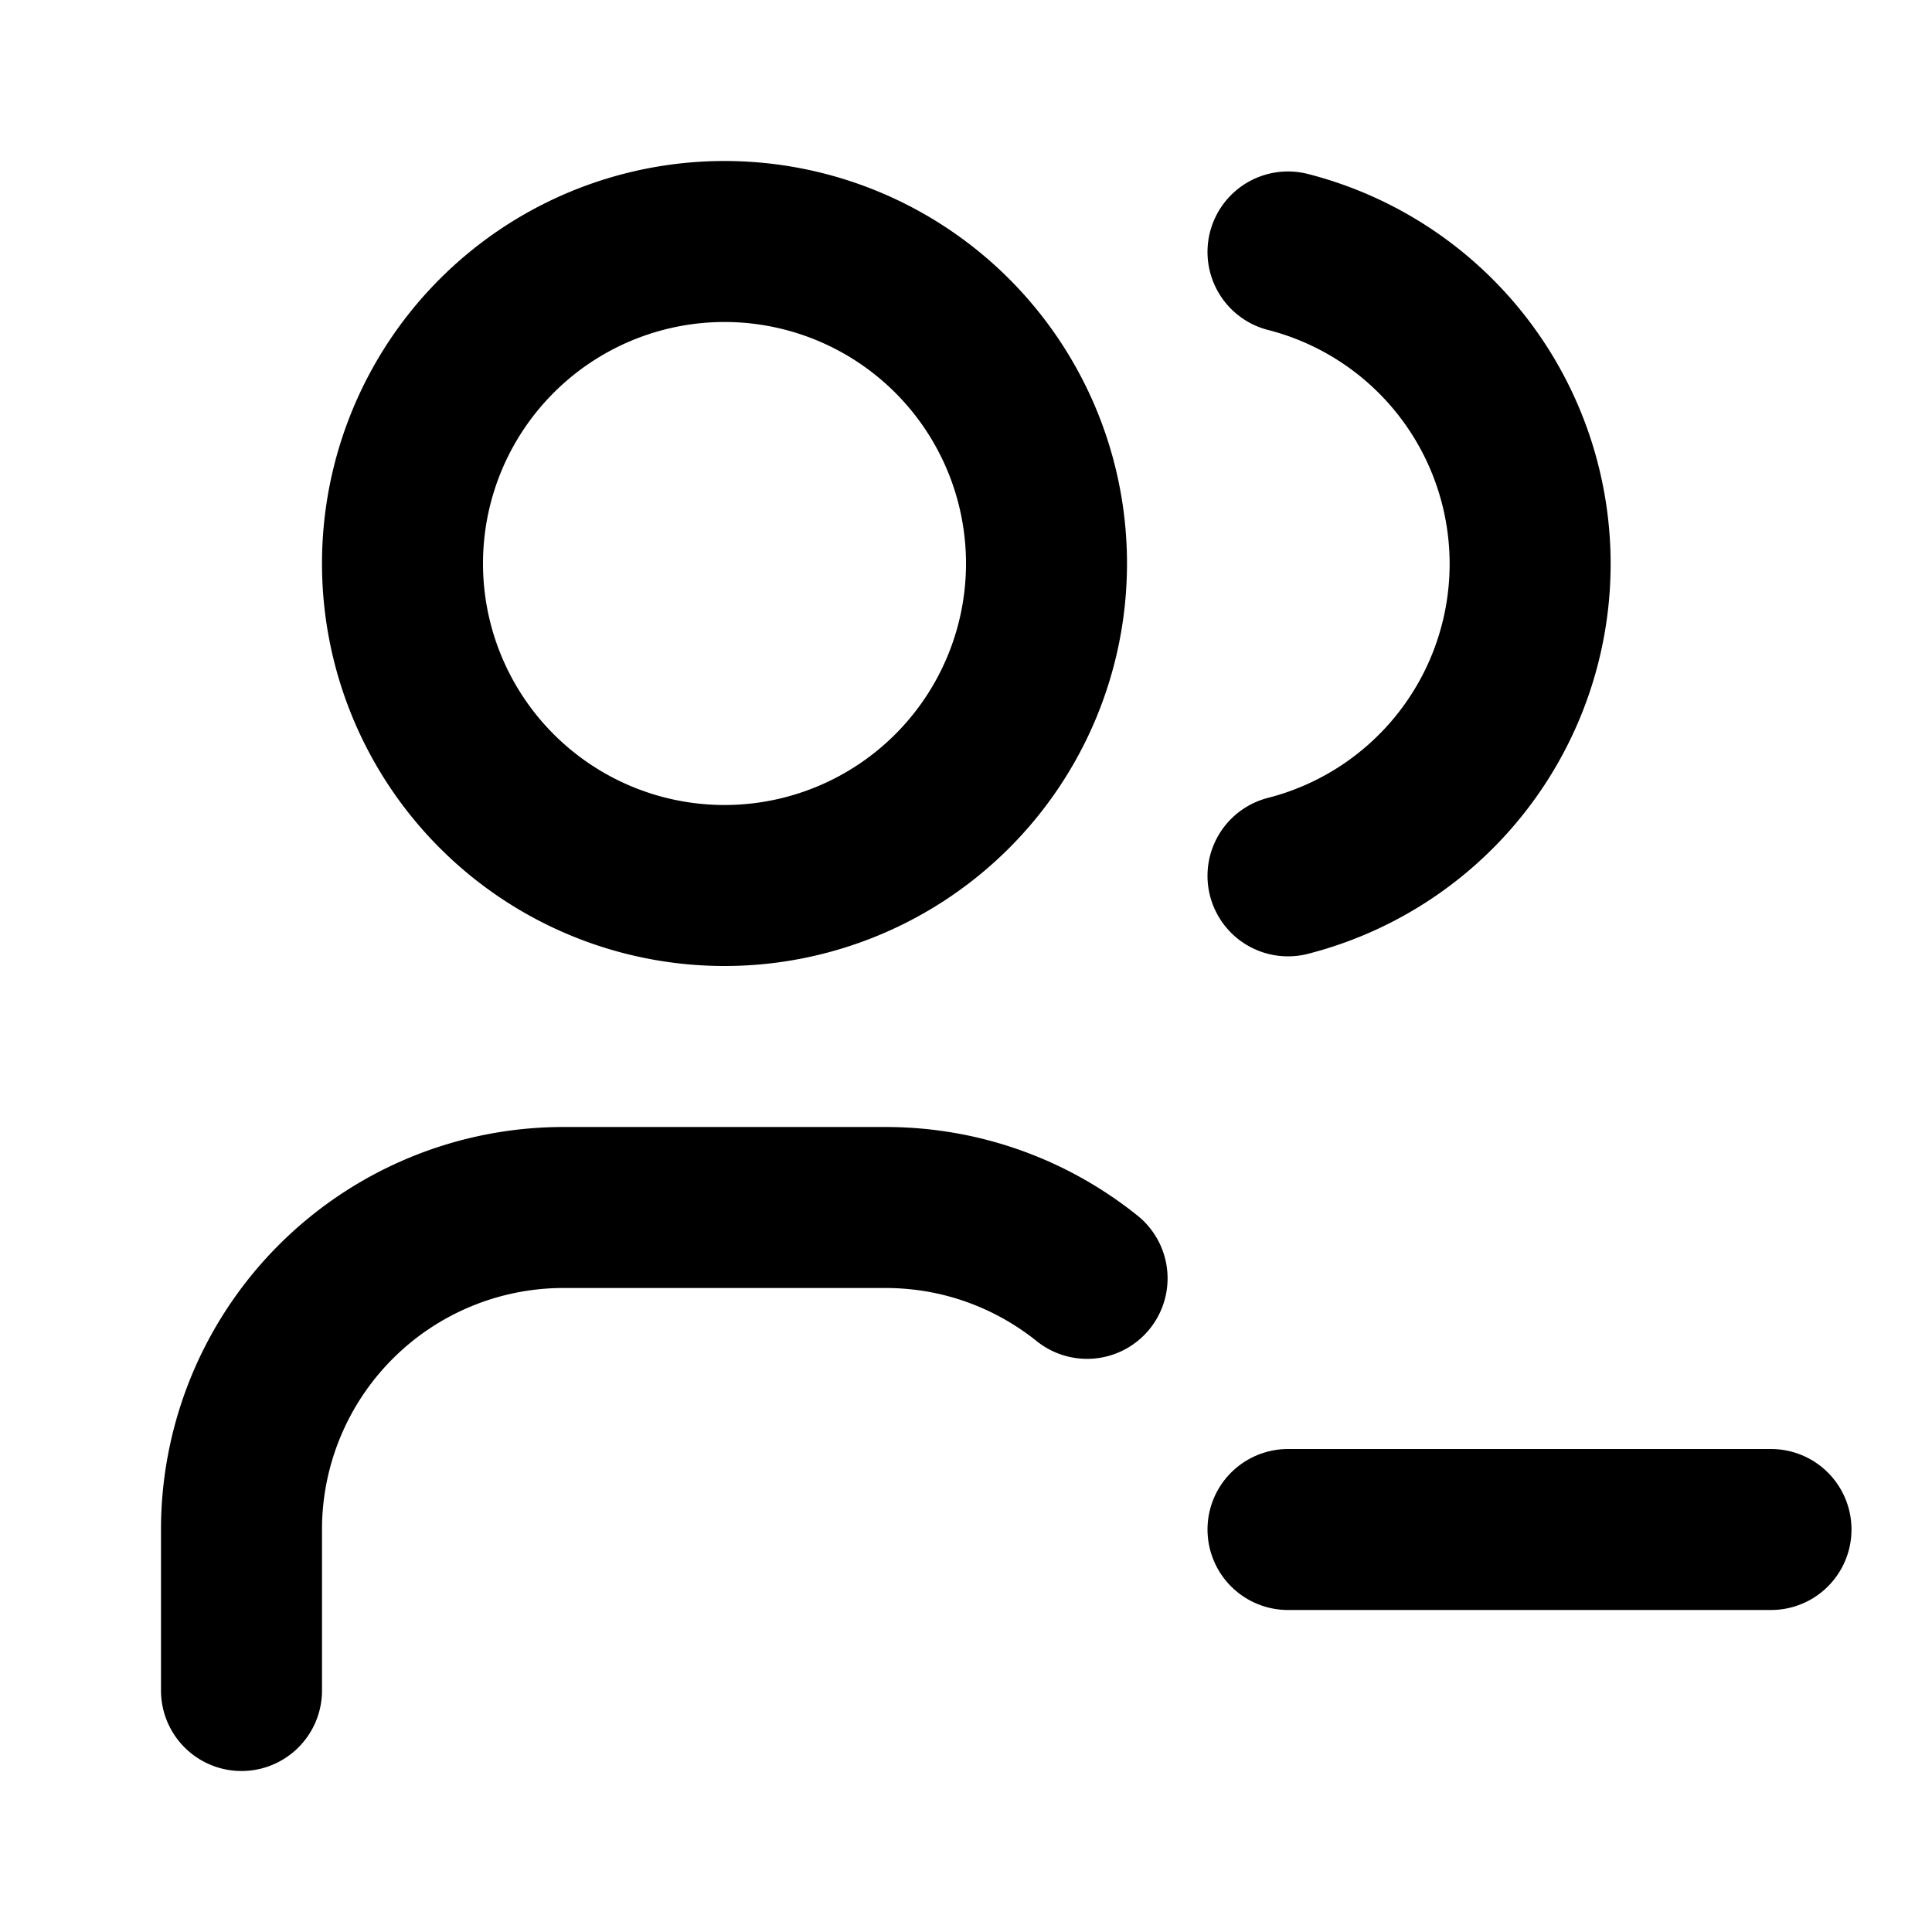 <!--
category: System
version: "2.12"
unicode: "fa0e"
-->
<svg
  xmlns="http://www.w3.org/2000/svg"
  width="24"
  height="24"
  viewBox="0 0 24 24"
  fill="none"
  stroke="currentColor"
  stroke-width="2"
  stroke-linecap="round"
  stroke-linejoin="round"
>
  <path d="M5 7a4 4 0 1 0 8 0a4 4 0 0 0 -8 0" />
  <path d="M3 21v-2a4 4 0 0 1 4 -4h4c.948 0 1.818 .33 2.504 .88" />
  <path d="M16 3.13a4 4 0 0 1 0 7.75" />
  <path d="M16 19h6" />
</svg>
